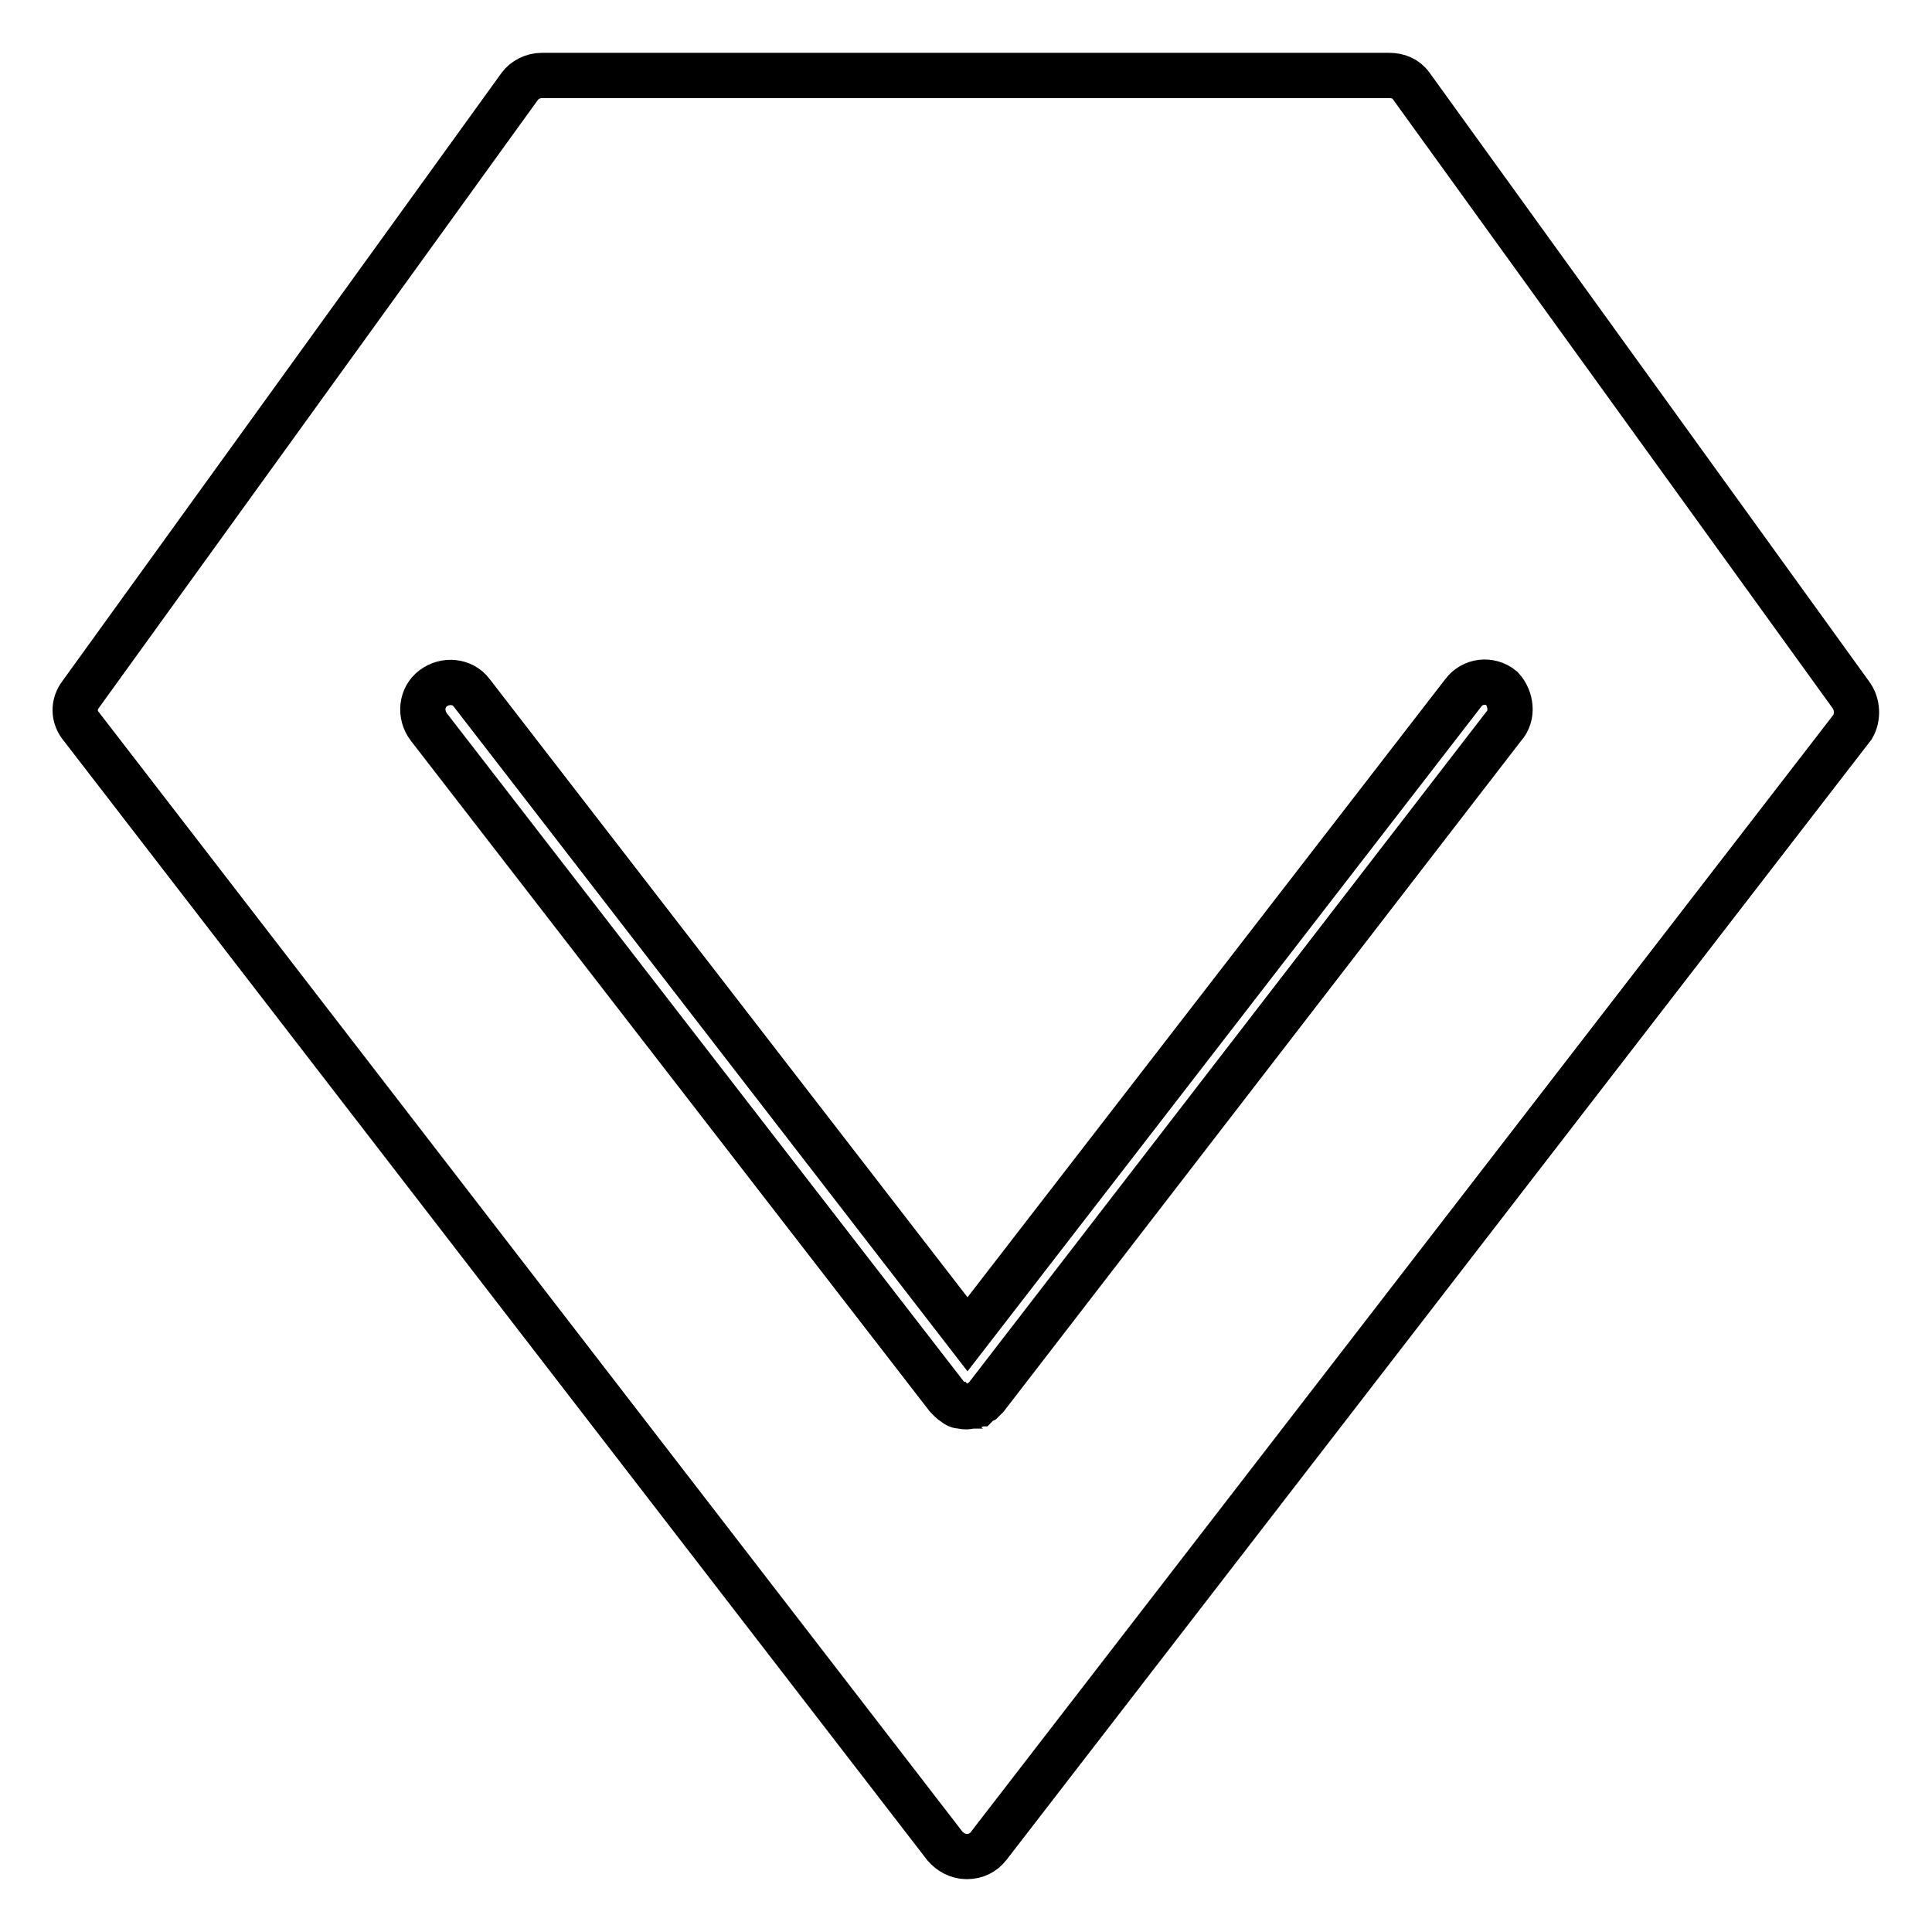 <?xml version="1.0" encoding="utf-8"?>
<!-- Svg Vector Icons : http://www.onlinewebfonts.com/icon -->
<!DOCTYPE svg PUBLIC "-//W3C//DTD SVG 1.1//EN" "http://www.w3.org/Graphics/SVG/1.1/DTD/svg11.dtd">
<svg version="1.1" xmlns="http://www.w3.org/2000/svg" xmlns:xlink="http://www.w3.org/1999/xlink" x="0px" y="0px" viewBox="0 0 256 256" enable-background="new 0 0 256 256" xml:space="preserve">
<g> <path stroke-width="6" fill-opacity="0" stroke="#000000"  d="M245.2,92l-58.2-80.6c-0.7-1-1.8-1.4-2.9-1.4H71.8c-1.2,0-2.3,0.6-2.9,1.4L10.7,92c-1,1.3-1,3,0.1,4.3 l114.4,148.3c0.7,0.8,1.7,1.4,2.9,1.4s2.2-0.5,2.9-1.4L245.5,96.3C246.2,95.1,246.2,93.3,245.2,92L245.2,92z M199.2,96.3 l-68.5,88.8l-0.4,0.4l-0.1,0.1c-0.2,0.1-0.4,0.2-0.6,0.4c0,0-0.1,0-0.1,0.1c-0.1,0.1-0.4,0.1-0.5,0.2h-0.2c-0.2,0-0.5,0.1-0.7,0.1 s-0.5,0-0.7-0.1h-0.2c-0.2,0-0.4-0.1-0.5-0.2c0,0-0.1,0-0.1-0.1c-0.2-0.1-0.4-0.2-0.6-0.4l-0.1-0.1l-0.4-0.4L56.8,96.3 c-1.2-1.6-1-3.9,0.6-5.1s3.9-1,5.1,0.6l65.7,85l65.7-85c1.2-1.6,3.5-1.9,5.1-0.6C200.2,92.5,200.6,94.8,199.2,96.3z"/></g>
</svg>